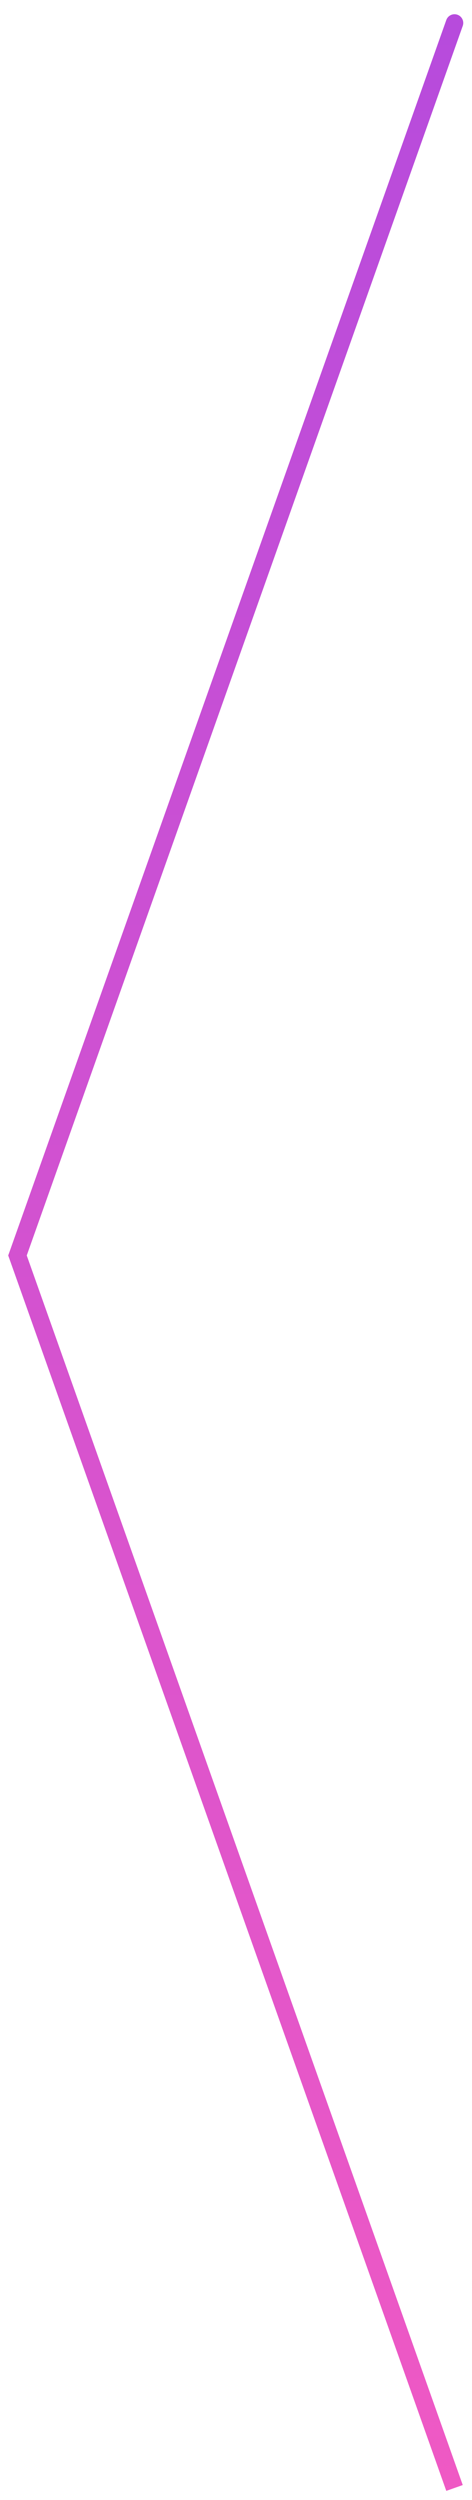 <svg width="27" height="143" viewBox="0 0 27 143" fill="none" xmlns="http://www.w3.org/2000/svg">
<path d="M1 71.814L0.529 71.647L0.469 71.814L0.529 71.981L1 71.814ZM26.471 1.481C26.564 1.221 26.427 0.935 26.167 0.843C25.907 0.75 25.621 0.887 25.529 1.147L26.471 1.481ZM26.471 142.147L1.471 71.647L0.529 71.981L25.529 142.481L26.471 142.147ZM1.471 71.981L26.471 1.481L25.529 1.147L0.529 71.647L1.471 71.981Z" fill="url(#paint0_linear_449_1321)"/>
<defs>
<linearGradient id="paint0_linear_449_1321" x1="13.5" y1="142.314" x2="13.5" y2="1.314" gradientUnits="userSpaceOnUse">
<stop stop-color="#EF59C4"/>
<stop offset="1" stop-color="#B74BDC"/>
</linearGradient>
</defs>
</svg>
